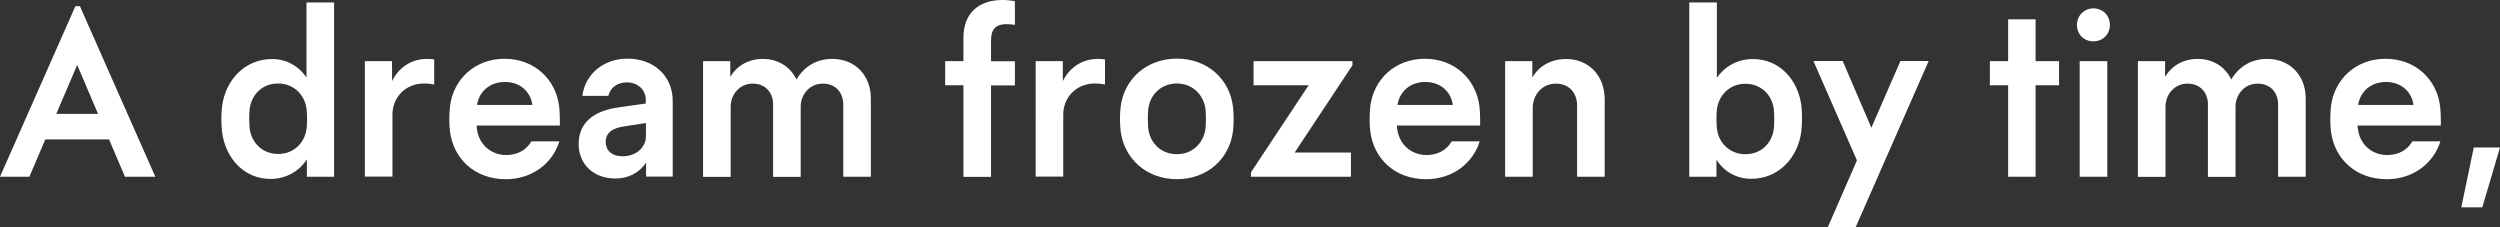 <?xml version="1.0" encoding="utf-8"?>
<!-- Generator: Adobe Illustrator 27.7.0, SVG Export Plug-In . SVG Version: 6.00 Build 0)  -->
<svg version="1.1" id="レイヤー_1" xmlns="http://www.w3.org/2000/svg" xmlns:xlink="http://www.w3.org/1999/xlink" x="0px"
	 y="0px" width="182.06px" height="16.54px" viewBox="0 0 182.06 16.54" style="enable-background:new 0 0 182.06 16.54;"
	 xml:space="preserve">
<rect x="0" y="0" width="182.06" height="16.54" fill="#333333" stroke="none"/>
<style type="text/css">
	.st0{fill:#FFFFFF;}
</style>
<path class="st0" d="M7.94,10.15H3.3l-1.16,2.72H0L5.49,0.45h0.33l5.49,12.42H9.1L7.94,10.15z M7.14,8.29L5.62,4.73L4.1,8.29H7.14z
	 M24.33,0.18v12.69h-1.98v-1.26c-0.6,0.89-1.54,1.42-2.66,1.42c-1.87,0-3.27-1.46-3.52-3.43c-0.03-0.26-0.05-0.58-0.05-0.92
	c0-0.34,0.02-0.66,0.05-0.92c0.25-1.98,1.7-3.46,3.64-3.46c1.05,0,1.94,0.5,2.51,1.35V0.18H24.33z M22.33,9.34
	c0.02-0.13,0.03-0.39,0.03-0.69c0-0.31-0.02-0.56-0.03-0.69c-0.13-1.07-0.95-1.88-2.08-1.88c-1.14,0-1.94,0.8-2.07,1.87
	c-0.02,0.13-0.03,0.39-0.03,0.7s0.02,0.56,0.03,0.69c0.13,1.07,0.94,1.87,2.07,1.87C21.38,11.22,22.2,10.42,22.33,9.34z M31.62,4.33
	v1.82c-0.21-0.04-0.45-0.07-0.72-0.07c-1.47,0-2.32,1.11-2.32,2.25v4.53h-2.01V4.45h1.98V5.9c0.51-1,1.41-1.61,2.56-1.61
	C31.34,4.29,31.5,4.31,31.62,4.33z M40.76,9.14h-6.05c0,0.1,0.01,0.18,0.02,0.24c0.13,1.1,0.99,1.91,2.14,1.91
	c0.83,0,1.48-0.38,1.83-1h2.04c-0.51,1.62-1.99,2.76-3.91,2.76c-2.27,0-3.81-1.5-4.06-3.48c-0.03-0.26-0.05-0.55-0.05-0.87
	c0-0.33,0.02-0.69,0.05-0.95c0.24-1.98,1.81-3.47,3.98-3.47c2.16,0,3.73,1.49,3.97,3.47c0.03,0.26,0.05,0.63,0.05,0.95V9.14z
	 M38.77,7.64c-0.13-0.96-0.89-1.67-2-1.67c-1.12,0-1.88,0.71-2.03,1.67H38.77z M48.99,7.35v5.51h-1.94v-1.02
	C46.59,12.55,45.8,13,44.81,13c-1.56,0-2.67-1.02-2.67-2.51c0-1.58,1.12-2.42,2.9-2.67l1.99-0.28V7.28c0-0.74-0.58-1.28-1.38-1.28
	c-0.7,0-1.21,0.39-1.35,0.98h-1.89c0.2-1.57,1.53-2.71,3.29-2.71C47.64,4.27,48.99,5.56,48.99,7.35z M47.04,8.96l-1.63,0.25
	c-0.85,0.13-1.3,0.49-1.3,1.12c0,0.61,0.42,1.05,1.22,1.05c1.02,0,1.71-0.66,1.71-1.46V8.96z M63.42,7.17v5.7h-2.01V7.59
	c0-0.81-0.53-1.5-1.48-1.5c-0.99,0-1.62,0.81-1.62,1.68v5.11H56.3V7.59c0-0.81-0.53-1.5-1.48-1.5c-0.98,0-1.61,0.81-1.61,1.68v5.11
	H51.2V4.45h1.98V5.6c0.49-0.82,1.33-1.31,2.38-1.31c1.12,0,2.01,0.59,2.44,1.5c0.56-0.94,1.45-1.5,2.62-1.5
	C62.27,4.29,63.42,5.49,63.42,7.17z M73.3,1.76c-0.87,0-1.13,0.46-1.13,1.2v1.5h1.74v1.76h-1.74v6.66h-2.01V6.21h-1.33V4.45h1.33
	V2.76c0-1.81,1.11-2.76,2.86-2.76c0.3,0,0.65,0.04,0.89,0.08v1.73C73.74,1.78,73.5,1.76,73.3,1.76z M80.47,4.33v1.82
	c-0.21-0.04-0.45-0.07-0.72-0.07c-1.47,0-2.32,1.11-2.32,2.25v4.53h-2.01V4.45h1.98V5.9c0.51-1,1.41-1.61,2.56-1.61
	C80.18,4.29,80.34,4.31,80.47,4.33z M81.61,9.55c-0.03-0.26-0.05-0.59-0.05-0.89s0.02-0.63,0.05-0.89c0.25-1.98,1.85-3.5,4.09-3.5
	c2.25,0,3.85,1.51,4.09,3.5c0.03,0.26,0.05,0.58,0.05,0.89s-0.02,0.63-0.05,0.89c-0.24,1.98-1.84,3.5-4.09,3.5
	C83.46,13.04,81.86,11.53,81.61,9.55z M87.79,9.36c0.02-0.13,0.03-0.39,0.03-0.71s-0.02-0.57-0.03-0.7
	c-0.14-1.07-0.96-1.87-2.09-1.87s-1.95,0.8-2.08,1.87c-0.02,0.13-0.03,0.38-0.03,0.7s0.02,0.58,0.03,0.71
	c0.13,1.07,0.95,1.87,2.08,1.87S87.65,10.43,87.79,9.36z M98.48,4.77l-4.2,6.34h4.1v1.76H91.1v-0.32l4.2-6.34h-4.01V4.45h7.2V4.77z
	 M107.78,9.14h-6.05c0,0.1,0.01,0.18,0.02,0.24c0.13,1.1,0.99,1.91,2.14,1.91c0.83,0,1.48-0.38,1.83-1h2.04
	c-0.51,1.62-1.99,2.76-3.91,2.76c-2.27,0-3.81-1.5-4.06-3.48c-0.03-0.26-0.05-0.55-0.05-0.87c0-0.33,0.02-0.69,0.05-0.95
	c0.24-1.98,1.81-3.47,3.98-3.47c2.16,0,3.73,1.49,3.97,3.47c0.03,0.26,0.05,0.63,0.05,0.95V9.14z M105.8,7.64
	c-0.13-0.96-0.89-1.67-2-1.67c-1.12,0-1.88,0.71-2.03,1.67H105.8z M116.86,7.23v5.64h-2.01V7.66c0-0.85-0.55-1.57-1.54-1.57
	c-1.04,0-1.69,0.85-1.69,1.76v5.02h-2.01V4.45h1.98v1.19c0.5-0.85,1.37-1.34,2.46-1.34C115.7,4.29,116.86,5.52,116.86,7.23z
	 M131.23,8.65c0,0.33-0.02,0.65-0.05,0.91c-0.25,1.98-1.7,3.46-3.64,3.46c-1.07,0-1.97-0.5-2.54-1.39v1.24h-1.98V0.18h2.01v5.49
	c0.6-0.87,1.53-1.37,2.64-1.37c1.87,0,3.27,1.45,3.52,3.43C131.22,7.99,131.23,8.3,131.23,8.65z M129.21,8.67
	c0-0.31-0.02-0.57-0.03-0.7c-0.13-1.07-0.94-1.87-2.07-1.87c-1.13,0-1.95,0.81-2.08,1.88c-0.02,0.13-0.03,0.38-0.03,0.69
	c0,0.3,0.02,0.56,0.03,0.69c0.13,1.07,0.95,1.87,2.08,1.87c1.14,0,1.94-0.8,2.07-1.87C129.19,9.23,129.21,8.98,129.21,8.67z
	 M140.45,4.45l-5.31,12.09h-2.03l2.12-4.86l-3.17-7.24h2.13l2.09,4.86l2.12-4.86H140.45z M149.95,4.45v1.76h-1.71v6.66h-2V6.21
	h-1.33V4.45h1.33V1.41h2v3.04H149.95z M151.25,1.81c0-0.67,0.54-1.2,1.2-1.2c0.7,0,1.2,0.53,1.2,1.2c0,0.68-0.5,1.2-1.2,1.2
	C151.75,3.01,151.25,2.49,151.25,1.81z M151.45,4.45h2.01v8.42h-2.01V4.45z M167.91,7.17v5.7h-2.01V7.59c0-0.81-0.53-1.5-1.48-1.5
	c-0.99,0-1.62,0.81-1.62,1.68v5.11h-2.01V7.59c0-0.81-0.53-1.5-1.48-1.5c-0.98,0-1.61,0.81-1.61,1.68v5.11h-2.01V4.45h1.98V5.6
	c0.49-0.82,1.33-1.31,2.38-1.31c1.12,0,2.01,0.59,2.44,1.5c0.56-0.94,1.45-1.5,2.62-1.5C166.76,4.29,167.91,5.49,167.91,7.17z
	 M177.74,9.14h-6.05c0,0.1,0.01,0.18,0.02,0.24c0.13,1.1,0.99,1.91,2.14,1.91c0.83,0,1.48-0.38,1.83-1h2.04
	c-0.51,1.62-1.99,2.76-3.91,2.76c-2.27,0-3.81-1.5-4.06-3.48c-0.03-0.26-0.05-0.55-0.05-0.87c0-0.33,0.02-0.69,0.05-0.95
	c0.24-1.98,1.81-3.47,3.98-3.47c2.16,0,3.73,1.49,3.97,3.47c0.03,0.26,0.05,0.63,0.05,0.95V9.14z M175.76,7.64
	c-0.13-0.96-0.89-1.67-2-1.67c-1.12,0-1.88,0.71-2.03,1.67H175.76z M182.06,10.74l-1.29,4.36h-1.53l0.91-4.36H182.06z"/>
</svg>
